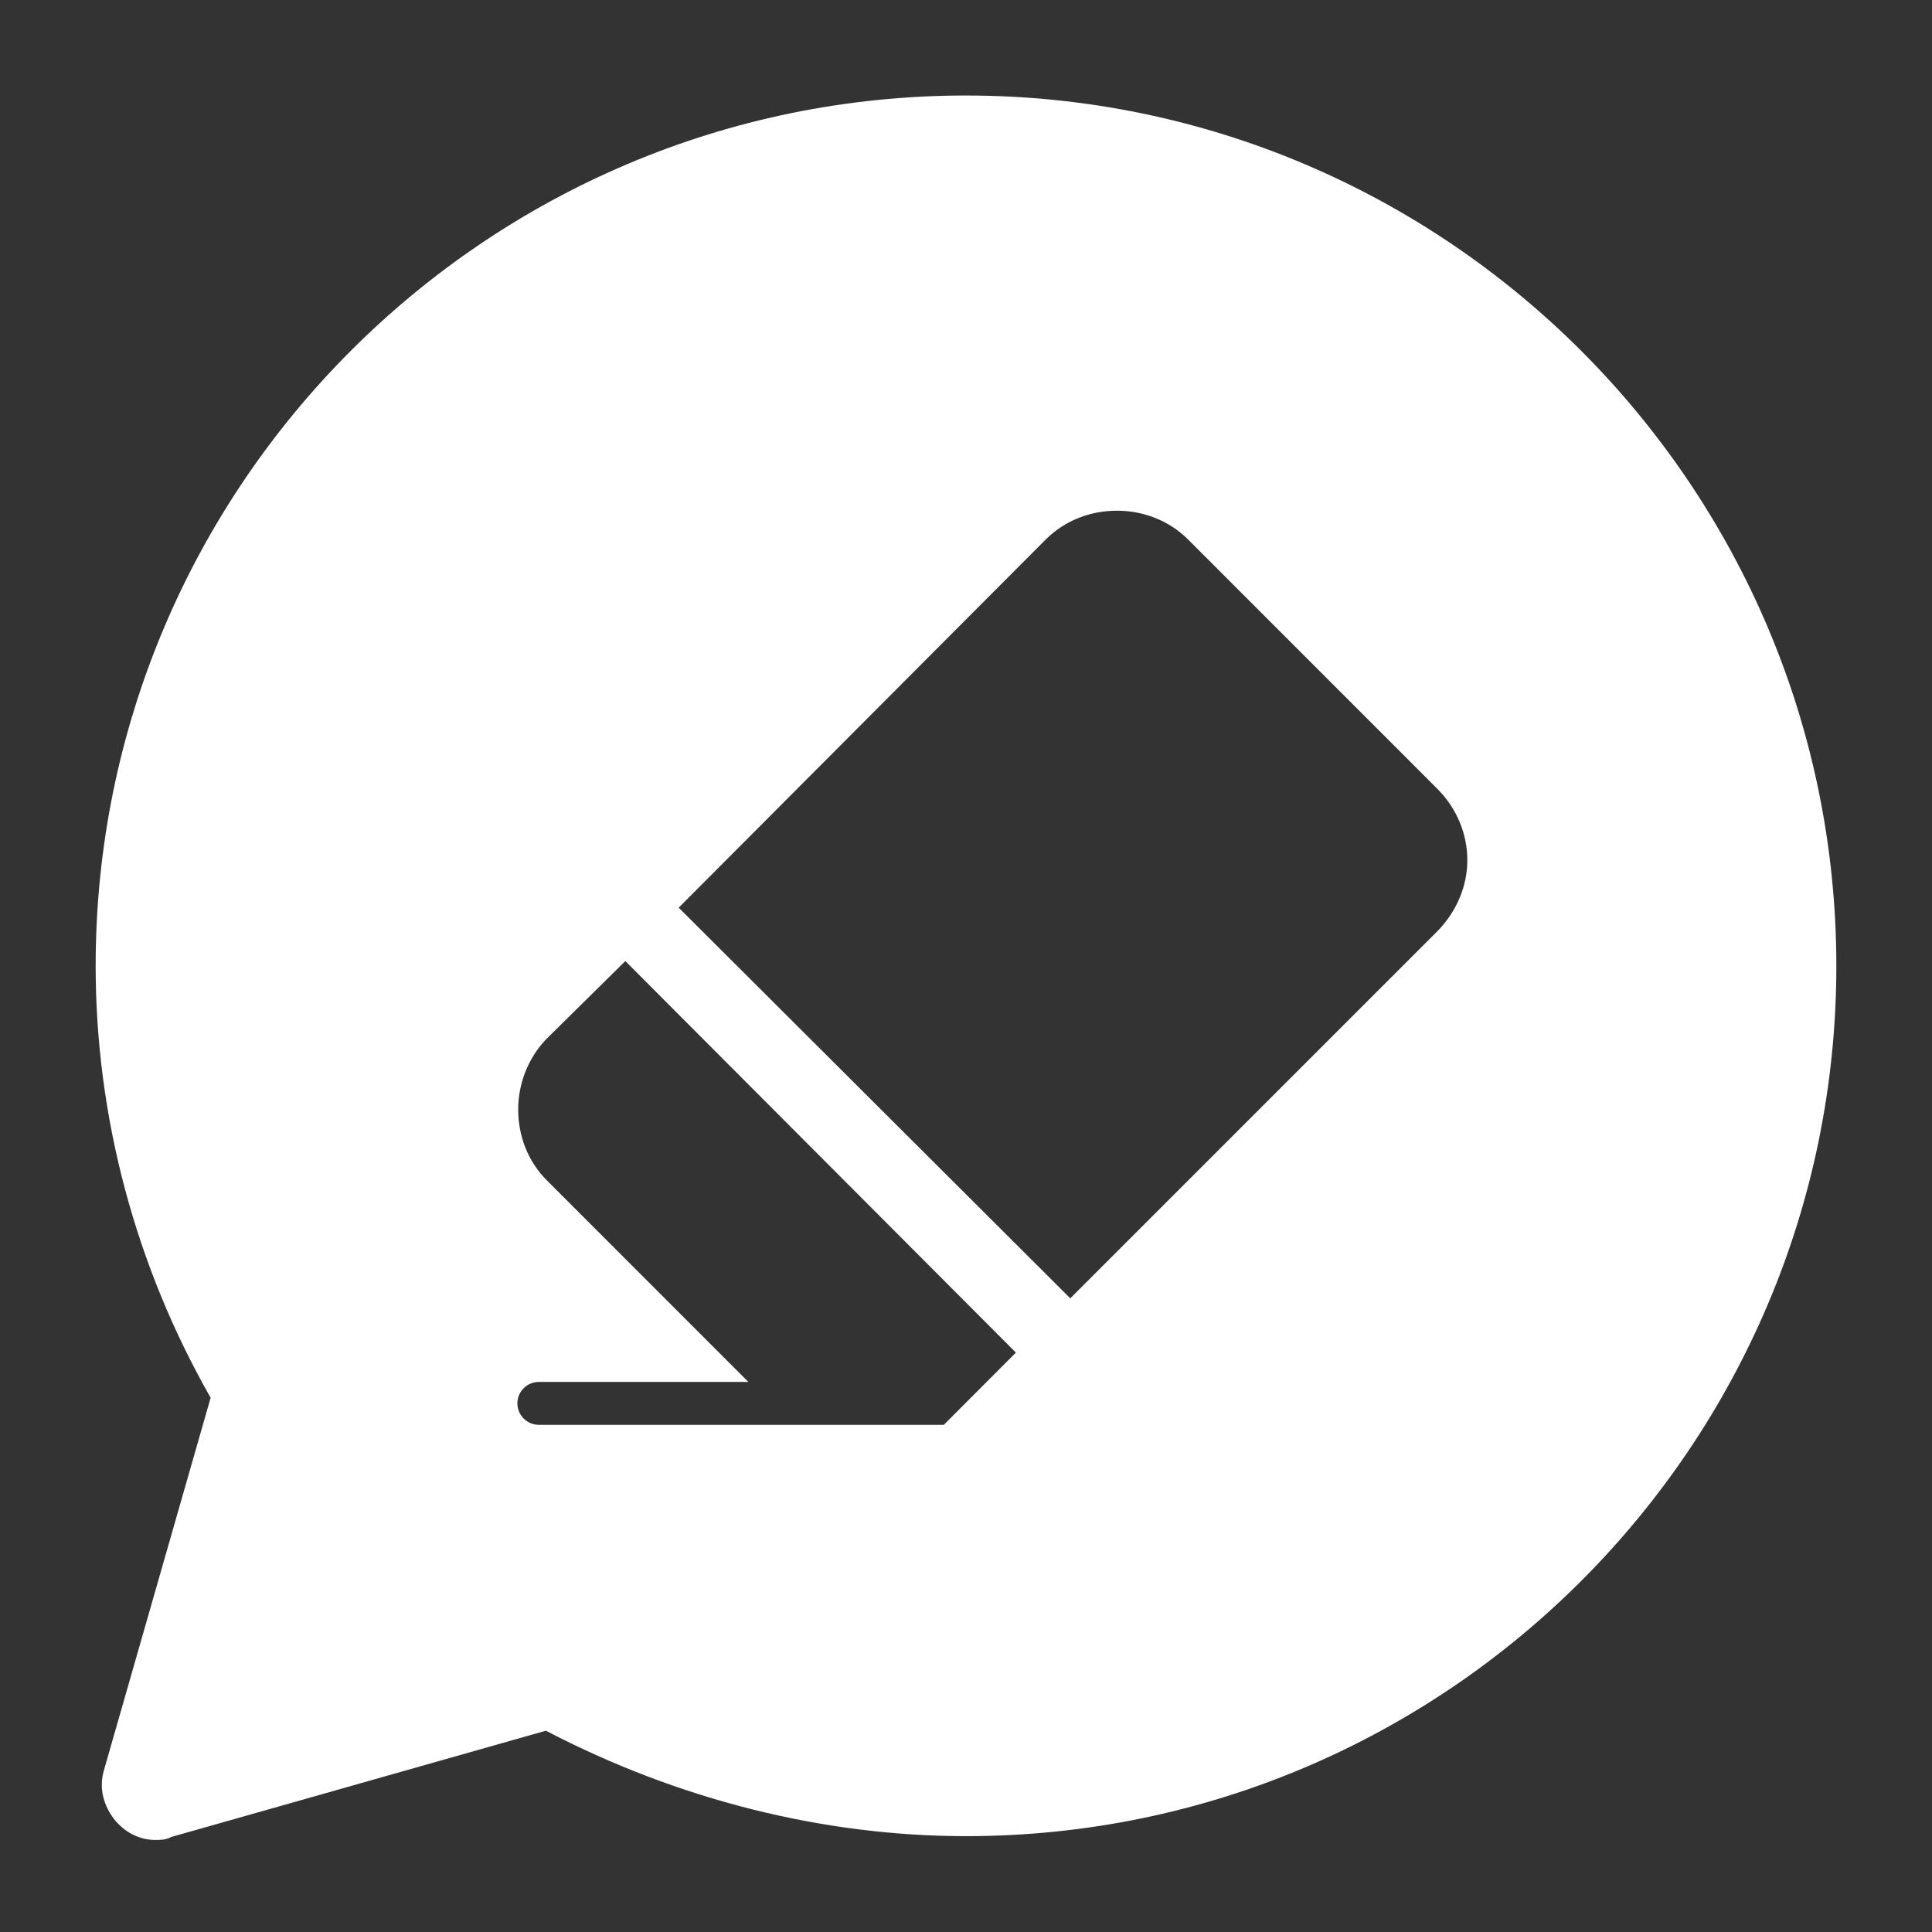<?xml version="1.0" encoding="utf-8"?>
<!-- Generator: Adobe Illustrator 16.0.3, SVG Export Plug-In . SVG Version: 6.00 Build 0)  -->
<!DOCTYPE svg PUBLIC "-//W3C//DTD SVG 1.1//EN" "http://www.w3.org/Graphics/SVG/1.1/DTD/svg11.dtd">
<svg version="1.1" id="Layer_1" xmlns="http://www.w3.org/2000/svg" xmlns:xlink="http://www.w3.org/1999/xlink" x="0px" y="0px"
	 width="80px" height="80px" viewBox="0 0 80 80" enable-background="new 0 0 80 80" xml:space="preserve">
<rect x="0" y="0" width="80" height="80" fill="#333333" stroke="none"/>
<path fill="#29D7A8" d="M-461.08-93.928c-9.469,0-17.262,7.793-17.262,17.263c0,9.471,7.793,17.264,17.262,17.264
	c9.473,0,17.265-7.793,17.265-17.264C-443.814-86.134-451.606-93.928-461.08-93.928z M-461.08-65.156
	c-6.312,0-11.508-5.194-11.508-11.509s5.195-11.509,11.508-11.509c6.314,0,11.509,5.194,11.509,11.509
	S-454.765-65.156-461.08-65.156z"/>
<path fill="#29D7A8" d="M-463.106-78.692c-0.535,0.54-0.837,1.269-0.837,2.028c0,1.574,1.292,2.871,2.865,2.878
	c0.002,0,0.002,0,0.003,0c1.579,0,2.877-1.299,2.877-2.878c0-0.759-0.302-1.488-0.836-2.028
	C-460.17-79.766-461.973-79.766-463.106-78.692z"/>
<path fill="#29D7A8" d="M-414.812-60.308c-1.403-2.875-3.6-5.287-6.331-6.948c-1.782-0.959-3.2-2.476-4.043-4.315
	c-0.878-2.259-0.461-4.101,0-6.445c1-3.178,0.896-6.602-0.302-9.71c-1.712-3.999-5.309-7.078-10.719-9.165
	c-0.307-0.109-0.631-0.163-0.956-0.163c-1.579,0-2.879,1.299-2.879,2.876c0,1.157,0.698,2.207,1.763,2.653
	c3.898,1.44,6.432,3.54,7.497,6.057c0.907,2.101,0.489,3.899,0,6.187c-0.973,3.211-0.89,6.652,0.243,9.811
	c1.221,2.916,3.359,5.357,6.085,6.948c1.896,1.087,3.434,2.71,4.418,4.66c0.474,1.019,1.496,1.673,2.621,1.67
	c0.417,0,0.829-0.095,1.205-0.274c1.019-0.469,1.674-1.492,1.674-2.612C-414.536-59.502-414.632-59.921-414.812-60.308z"/>
<path fill="#29D7A8" d="M-429.429-52.208c-7.101,0-12.947,5.846-12.947,12.947c0,7.104,5.847,12.946,12.947,12.946
	c7.103,0,12.95-5.843,12.95-12.946C-416.479-46.363-422.328-52.208-429.429-52.208z M-429.429-32.068
	c-3.944,0-7.193-3.246-7.193-7.193c0-3.944,3.249-7.192,7.193-7.192c3.947,0,7.193,3.248,7.193,7.192
	C-422.236-35.314-425.482-32.068-429.429-32.068z"/>
<path fill="#29D7A8" d="M-464.544-26.916c-0.544,0.537-0.85,1.272-0.85,2.037c0,1.581,1.3,2.879,2.877,2.879
	c1.579,0,2.877-1.298,2.877-2.879c0-0.765-0.305-1.5-0.848-2.037C-461.625-27.973-463.409-27.973-464.544-26.916z"/>
<path fill="#29D7A8" d="M-486.253-56.61c1.569-1.684,3.51-3.769,3.597-7.036c-0.071-3.037-1.432-5.907-3.74-7.884
	c-0.538-0.525-1.262-0.82-2.014-0.82c-1.579,0-2.878,1.298-2.878,2.878c0,0.774,0.312,1.516,0.864,2.057
	c1.113,0.934,1.834,2.255,2.014,3.698c0,1.035-0.763,1.869-2.058,3.266c-1.89,1.683-3.187,3.936-3.696,6.416
	c-0.489,3.538,1.251,7.279,5.15,11.077c0.538,0.526,1.262,0.82,2.014,0.82c1.579,0,2.878-1.299,2.878-2.878
	c0-0.774-0.312-1.516-0.864-2.057c-1.742-1.699-3.755-4.144-3.482-6.186C-488.084-54.572-487.313-55.742-486.253-56.61z"/>
<path fill="#29D7A8" d="M-452.446-46.454h-2.188c-5.727-0.008-11.313,1.784-15.968,5.119l-3.654,2.606
	c-0.758,0.537-1.209,1.414-1.209,2.344c0,1.579,1.298,2.878,2.878,2.878c0.598,0,1.182-0.184,1.668-0.53l3.668-2.622
	c3.678-2.634,8.092-4.049,12.617-4.041h2.188c1.578,0,2.876-1.299,2.876-2.878C-449.57-45.153-450.869-46.454-452.446-46.454z"/>
<path fill="#29D7A8" stroke="#29D7A8" stroke-width="2.835" stroke-linecap="round" stroke-linejoin="round" stroke-miterlimit="10" d="
	M-323.73-94.664c-5.549,0-10.766,2.162-14.688,6.085l-0.373,0.372l-0.373-0.372c-3.922-3.923-9.14-6.085-14.688-6.085
	c-11.454,0-20.773,9.319-20.773,20.773c0,5.548,2.161,10.765,6.087,14.689l26.891,26.78c1.08,1.078,1.699,2.57,1.699,4.094v5.33
	h2.312v-5.33c0-2.135-0.868-4.221-2.38-5.73l-26.89-26.779c-3.488-3.487-5.408-8.124-5.408-13.053
	c0-10.179,8.281-18.461,18.461-18.461c4.931,0,9.566,1.921,13.054,5.409l2.006,2.005l2.006-2.006
	c3.488-3.486,8.125-5.408,13.055-5.408c10.18,0,18.461,8.281,18.461,18.459c0,4.931-1.922,9.568-5.406,13.055l-19.166,19.164
	c-0.861,0.861-2.01,1.336-3.227,1.336c-2.52,0-4.566-2.047-4.566-4.566V-58.83h3.469c10.834,0,19.65-8.815,19.65-19.651v-1.156
	h-5.781c-8.527,0-15.781,5.469-18.495,13.075c-2.714-7.606-9.969-13.075-18.495-13.075h-5.779v1.156
	c0,10.835,8.814,19.651,19.65,19.651h3.468v13.926c0,3.795,3.086,6.879,6.879,6.879c1.836,0,3.564-0.715,4.861-2.016l19.166-19.164
	c3.924-3.921,6.084-9.138,6.084-14.688C-302.958-85.345-312.277-94.664-323.73-94.664z M-343.416-61.142
	c-9.172,0-16.703-7.16-17.3-16.183h3.429c9.172,0,16.703,7.16,17.3,16.183H-343.416z M-320.296-77.325h3.43
	c-0.598,9.023-8.127,16.183-17.299,16.183h-3.432C-336.999-70.166-329.468-77.325-320.296-77.325z"/>
<path fill="#29D7A8" stroke="#29D7A8" stroke-width="1.417" stroke-linecap="round" stroke-linejoin="round" stroke-miterlimit="10" d="
	M-113.052-35.051l-20.726-38.25c0.465-1.242,0.732-2.581,0.732-3.984c0-5.694-4.207-10.411-9.674-11.241v-6.632
	c0-0.945-0.768-1.711-1.715-1.711c-0.942,0-1.711,0.767-1.711,1.711v6.632c-5.467,0.831-9.672,5.547-9.672,11.241
	c0,2.059,0.559,3.987,1.518,5.656l-19.814,36.578c-0.541,0.995-0.66,2.14-0.338,3.227c0.321,1.084,1.049,1.978,2.042,2.516
	l2.562,1.387l-2.188,4.041c-0.451,0.834-0.143,1.873,0.689,2.322c0.26,0.142,0.537,0.207,0.813,0.207
	c0.607,0,1.197-0.324,1.507-0.896l23.674-43.699c0.305,0.025,0.608,0.047,0.92,0.047c0.854,0,1.685-0.102,2.482-0.28l20.795,38.377
	c0,0.002,0.002,0.006,0.002,0.009c0.004,0.001,0.004,0.003,0.006,0.005l3.002,5.541c0.312,0.572,0.898,0.896,1.509,0.896
	c0.272,0,0.555-0.065,0.813-0.207c0.83-0.449,1.139-1.488,0.689-2.319l-2.189-4.043l2.559-1.388
	C-112.708-30.421-111.94-32.996-113.052-35.051z M-168.213-30.932l-2.564-1.388c-0.256-0.14-0.354-0.362-0.391-0.482
	c-0.035-0.12-0.074-0.36,0.064-0.616l19.147-35.346c0.933,0.824,1.994,1.504,3.159,1.99L-168.213-30.932z M-152.391-77.285
	c0-4.389,3.57-7.96,7.961-7.96c4.392,0,7.964,3.572,7.964,7.96c0,1.172-0.263,2.282-0.72,3.285
	c-0.004,0.005-0.006,0.011-0.008,0.016c-1.26,2.744-4.022,4.66-7.236,4.66C-148.821-69.324-152.391-72.896-152.391-77.285z
	 M-116-32.802c-0.037,0.12-0.133,0.343-0.394,0.482l-2.559,1.387l-19.783-36.509c1.107-0.642,2.092-1.462,2.922-2.424l19.746,36.445
	C-115.923-33.163-115.966-32.922-116-32.802z"/>
<path fill="#29D7A8" stroke="#29D7A8" stroke-width="2.835" stroke-linecap="round" stroke-linejoin="round" stroke-miterlimit="10" d="
	M-258.633-66.981v40.894c0,0.472,0.382,0.854,0.854,0.854c0.472,0,0.854-0.382,0.854-0.854v-40.894c0-0.472-0.382-0.854-0.854-0.854
	C-258.251-67.835-258.633-67.454-258.633-66.981z"/>
<path fill="#29D7A8" stroke="#29D7A8" stroke-width="2.835" stroke-linecap="round" stroke-linejoin="round" stroke-miterlimit="10" d="
	M-249.879-66.981v40.894c0,0.472,0.383,0.854,0.855,0.854c0.472,0,0.854-0.382,0.854-0.854v-40.894c0-0.472-0.382-0.854-0.854-0.854
	C-249.497-67.835-249.879-67.454-249.879-66.981z"/>
<path fill="#29D7A8" stroke="#29D7A8" stroke-width="2.835" stroke-linecap="round" stroke-linejoin="round" stroke-miterlimit="10" d="
	M-272.357-83.745c-5.46,0-9.902,4.443-9.902,9.904c0,5.46,4.442,9.903,9.902,9.903c2.121,0,4.005-0.699,5.503-1.927v39.777
	c0,0.472,0.382,0.854,0.854,0.854c0.473,0,0.854-0.382,0.854-0.854v-41.655c0.814-1.196,1.395-2.631,1.67-4.255h20.478
	c0.275,1.625,0.855,3.059,1.671,4.257v41.654c0,0.472,0.38,0.854,0.854,0.854c0.473,0,0.854-0.382,0.854-0.854v-39.777
	c1.499,1.229,3.381,1.926,5.504,1.926c5.461,0,9.902-4.443,9.902-9.904c0-5.46-4.441-9.903-9.902-9.903h-5.504v-2.146h2.526
	c0.472,0,0.854-0.381,0.854-0.854v-5.97c0-0.472-0.383-0.854-0.854-0.854h-32.286c-0.472,0-0.854,0.382-0.854,0.854v5.97
	c0,0.472,0.382,0.854,0.854,0.854h2.525v2.146H-272.357L-272.357-83.745z M-225.924-73.842c0,4.519-3.678,8.196-8.194,8.196
	c-3.754,0-6.521-2.595-7.196-6.663c0.013-1.156,0.338-4.483,3.619-4.483c2.74,0,3.715,2.361,3.715,4.571
	c0,0.472,0.385,0.854,0.855,0.854s0.854-0.382,0.854-0.854c0-3.755-2.181-6.279-5.424-6.279c-2.795,0-4.732,1.84-5.209,4.795
	h-20.666c-0.48-2.957-2.424-4.795-5.228-4.795c-3.245,0-5.425,2.523-5.425,6.279c0,0.472,0.382,0.854,0.854,0.854
	c0.473,0,0.854-0.382,0.854-0.854c0-2.21,0.976-4.571,3.717-4.571c2.65,0,3.613,2.304,3.636,4.49
	c-0.678,4.065-3.445,6.657-7.196,6.657c-4.518,0-8.194-3.676-8.194-8.195c0-4.519,3.676-8.195,8.194-8.195h38.239
	C-229.6-82.036-225.924-78.36-225.924-73.842z M-268.524-91.859h30.575v4.261h-30.575V-91.859z M-265.146-85.89h23.817v2.145
	h-23.817V-85.89z"/>
<g>
	
		<path fill="#29D7A8" stroke="#29D7A8" stroke-width="1.019" stroke-linecap="round" stroke-linejoin="round" stroke-miterlimit="10" d="
		M-389.085,7.802c-0.03,0.016-0.059,0.031-0.088,0.049c-6.502-4.094-14.93-1.686-18.542,5.057
		c-14.689,2.889-19.747,21.191-9.151,31.547c-6.261,8.668-0.964,20.95,9.392,22.877c2.409,7.706,12.042,10.354,18.302,5.057
		c0.028,0.023,0.058,0.045,0.088,0.066L-389.085,7.802L-389.085,7.802z M-392.544,23.503c0,1.108-0.725,2.197-1.469,2.962
		c-0.922,0.948-2.145,1.556-3.394,1.949c-1.15,0.362-2.576,0.215-3.527,1.066c-0.917,0.821-0.965,2.206-1.154,3.336
		c-0.172,1.025-0.299,2.615,0.877,3.109c1.328,0.558,2.968-0.217,4.26-0.537c0.825-0.204,1.632-0.481,2.403-0.839
		c0.279-0.129,2.003-0.869,2.003-1.173c0,0.003,0,32.992,0,32.992c-2.408,4.093-8.669,2.649-9.151-2.166l-0.24-2.892
		c-3.373,0-6.021,0.239-8.67-2.646c-3.371-3.133-3.371-8.671,0-11.803c0.485-0.483,1.035-0.922,1.624-1.271
		c1.051-0.624,2.201-1.035,3.412-1.197c0.65-0.088,1.237-0.021,1.873,0.105c0.556,0.111,1.244,0.279,1.752-0.068
		c0.469-0.322,0.583-0.965,0.7-1.479c0.24-1.058,0.479-2.114,0.733-3.168c0.136-0.563,0.221-1.163-0.471-1.355
		c-0.591-0.165-1.207-0.236-1.812-0.322c-3.259-0.464-6.628,0.162-9.498,1.775c-2.408-2.167-3.853-5.539-3.853-8.91
		c0-3.13,1.205-6.02,3.13-8.188c2.89-3.13,5.78-3.612,9.875-4.094c0.722-2.167,0.963-3.853,3.13-5.298
		c2.168-1.445,5.298-1.445,7.465,0v10.113H-392.544z"/>
</g>
<g>
	
		<path fill="#29D7A8" stroke="#29D7A8" stroke-width="1.019" stroke-linecap="round" stroke-linejoin="round" stroke-miterlimit="10" d="
		M-389.085,72.455c0.03-0.021,0.06-0.043,0.088-0.066c6.26,5.297,15.892,2.649,18.301-5.057
		c10.355-1.927,15.653-14.209,9.392-22.877c10.596-10.356,5.538-28.658-9.15-31.547c-3.611-6.743-12.039-9.151-18.542-5.057
		c-0.029-0.018-0.059-0.034-0.088-0.049L-389.085,72.455L-389.085,72.455z M-385.625,13.39c2.166-1.445,5.296-1.445,7.465,0
		c2.167,1.445,2.408,3.13,3.13,5.298c4.094,0.482,6.985,0.963,9.874,4.094c1.926,2.167,3.131,5.057,3.131,8.188
		c0,3.372-1.445,6.743-3.854,8.91c-2.868-1.613-6.237-2.239-9.497-1.775c-0.605,0.086-1.221,0.158-1.812,0.322
		c-0.693,0.192-0.607,0.792-0.472,1.355c0.253,1.054,0.494,2.11,0.732,3.168c0.118,0.516,0.233,1.157,0.701,1.479
		c0.509,0.35,1.197,0.182,1.753,0.068c0.636-0.128,1.222-0.193,1.871-0.105c1.212,0.162,2.361,0.573,3.413,1.197
		c0.59,0.35,1.14,0.788,1.624,1.271c3.371,3.132,3.371,8.67,0,11.803c-2.649,2.887-5.298,2.646-8.67,2.646l-0.239,2.892
		c-0.483,4.815-6.744,6.259-9.151,2.166c0,0,0-32.989,0-32.992c0,0.305,1.723,1.044,2.002,1.173
		c0.771,0.358,1.579,0.635,2.403,0.839c1.292,0.32,2.933,1.095,4.26,0.537c1.177-0.495,1.05-2.084,0.878-3.109
		c-0.188-1.13-0.236-2.515-1.153-3.336c-0.951-0.852-2.377-0.704-3.527-1.066c-1.249-0.393-2.472-1.001-3.395-1.949
		c-0.744-0.765-1.468-1.854-1.468-2.962L-385.625,13.39L-385.625,13.39z"/>
</g>
<path fill="#29D7A8" stroke="#29D7A8" stroke-width="2.835" stroke-linecap="round" stroke-linejoin="round" stroke-miterlimit="10" d="
	M-127.182,15.221c-2.328-3.417-6.367-5.203-10.482-4.66l-2.176,0.311c0.777-1.01,1.709-1.787,2.797-2.486
	c0.62-0.388,0.854-1.087,0.62-1.708c-0.155-0.699-0.774-1.087-1.476-1.087h-34.48c-0.699,0-1.32,0.466-1.477,1.087
	c-0.154,0.698,0.078,1.397,0.698,1.708c1.089,0.699,2.021,1.554,2.72,2.486l-2.176-0.311c-4.115-0.621-8.154,1.242-10.484,4.66
	c-2.328,3.417-2.484,7.844-0.465,11.494l5.901,10.407c-0.932,3.728-1.01,7.61-0.155,11.417c1.166,5.048,3.418,9.939,6.602,13.979
	l9.631,12.271c0.311,0.388,0.775,0.621,1.242,0.621h10.482c0.467,0,0.934-0.233,1.243-0.621l9.554-12.271
	c3.184-4.039,5.437-8.931,6.601-13.979c0.854-3.807,0.776-7.768-0.154-11.417l5.901-10.407
	C-124.618,23.065-124.852,18.716-127.182,15.221z M-142.014,8.62c-1.787,2.097-2.873,4.738-3.186,7.611c0,0.078,0,0.078,0,0.155
	h-19.881c0-0.078,0-0.078,0-0.155c-0.312-2.874-1.477-5.515-3.186-7.611H-142.014z M-143.879,24.152h-22.52
	c0.696-1.476,1.164-3.029,1.318-4.66h19.881C-145.042,21.124-144.577,22.676-143.879,24.152z M-180.844,25.162
	c-1.477-2.641-1.398-5.669,0.311-8.232c1.708-2.485,4.504-3.728,7.532-3.339l4.349,0.622c0.234,0.776,0.389,1.553,0.467,2.33
	c0.39,3.495-0.776,6.834-3.184,9.319c-2.098,2.097-3.807,4.583-4.971,7.3L-180.844,25.162z M-150.634,72.302h-9.009l-3.65-4.659
	h16.23L-150.634,72.302z M-135.492,47.839c-1.087,4.659-3.104,9.087-6.057,12.736l-3.104,3.961h-21.049l-3.027-3.961
	c-2.873-3.728-4.971-8.155-6.059-12.736c-1.631-7.146,0.544-14.678,5.592-19.804c0.232-0.232,0.543-0.543,0.777-0.776h26.559
	c0.234,0.311,0.467,0.543,0.777,0.776C-136.035,33.161-133.86,40.693-135.492,47.839z M-129.434,25.162l-4.504,7.999
	c-1.166-2.718-2.875-5.203-4.971-7.3c-2.406-2.407-3.572-5.824-3.185-9.319c0.077-0.777,0.231-1.554,0.544-2.33l4.35-0.622
	c3.027-0.388,5.824,0.854,7.533,3.339C-128.036,19.493-127.88,22.521-129.434,25.162z"/>
<path fill="#29D7A8" stroke="#29D7A8" stroke-width="4.252" stroke-linecap="round" stroke-linejoin="round" stroke-miterlimit="10" d="
	M-252.909,3.972c-0.312-0.216-0.725-0.217-1.036,0c-0.236,0.165-5.84,4.084-11.533,10.476c-7.59,8.524-11.604,17.36-11.604,25.552
	c0,8.195,4.013,17.03,11.604,25.555c5.693,6.391,11.297,10.311,11.533,10.476c0.155,0.108,0.336,0.159,0.518,0.159
	c0.181,0,0.362-0.051,0.518-0.159c0.235-0.165,5.84-4.085,11.532-10.476c7.591-8.524,11.604-17.359,11.604-25.555
	c0-8.192-4.015-17.028-11.604-25.552C-247.067,8.056-252.672,4.137-252.909,3.972z M-253.426,5.839
	c1.759,1.307,7.667,5.914,12.896,12.469l-12.853,13.136l-13.028-13.027C-261.16,11.803-255.194,7.152-253.426,5.839z
	 M-253.426,74.162c-1.779-1.32-7.812-6.018-13.087-12.698l12.837-13.12l13.236,13.238C-245.69,68.197-251.657,72.85-253.426,74.162z
	 M-239.323,60.131l-13.719-13.72c-0.172-0.172-0.399-0.228-0.646-0.267c-0.242,0.002-0.474,0.101-0.644,0.273l-13.293,13.589
	c-4.19-5.669-7.641-12.589-7.641-20.007c0-7.472,3.504-14.44,7.74-20.133l13.508,13.509c0.17,0.17,0.401,0.265,0.642,0.265
	c0.002,0,0.004,0,0.005,0c0.242-0.001,0.474-0.099,0.644-0.272l13.322-13.614c4.269,5.714,7.818,12.724,7.818,20.245
	C-231.586,47.473-235.091,54.438-239.323,60.131z"/>
<path fill="#29D7A8" stroke="#29D7A8" stroke-width="2.126" stroke-linecap="round" stroke-linejoin="round" stroke-miterlimit="10" d="
	M-264.383,36.229c-2.079,0-3.77,1.691-3.77,3.77c0,2.08,1.691,3.771,3.77,3.771s3.77-1.69,3.77-3.771
	S-262.304,36.229-264.383,36.229z M-264.383,42.527c-1.395,0-2.529-1.135-2.529-2.529c0-1.395,1.135-2.529,2.529-2.529
	s2.529,1.134,2.529,2.529C-261.854,41.395-262.989,42.527-264.383,42.527z"/>
<path fill="#29D7A8" stroke="#29D7A8" stroke-width="2.126" stroke-linecap="round" stroke-linejoin="round" stroke-miterlimit="10" d="
	M-262.985,46.945h-2.797c-0.372,0-0.673,0.299-0.673,0.671s0.301,0.674,0.673,0.674h2.796c0.372,0,0.673-0.302,0.673-0.674
	S-262.613,46.945-262.985,46.945z"/>
<path fill="#29D7A8" stroke="#29D7A8" stroke-width="2.126" stroke-linecap="round" stroke-linejoin="round" stroke-miterlimit="10" d="
	M-265.782,33.054h2.796c0.372,0,0.673-0.301,0.673-0.673s-0.301-0.673-0.673-0.673h-2.796c-0.372,0-0.673,0.301-0.673,0.673
	S-266.153,33.054-265.782,33.054z"/>
<path fill="#29D7A8" stroke="#29D7A8" stroke-width="2.126" stroke-linecap="round" stroke-linejoin="round" stroke-miterlimit="10" d="
	M-242.967,36.229c-2.079,0-3.77,1.691-3.77,3.77c0,2.08,1.689,3.771,3.77,3.771s3.77-1.69,3.77-3.771
	S-240.889,36.229-242.967,36.229z M-242.967,42.527c-1.395,0-2.529-1.135-2.529-2.529c0-1.395,1.135-2.529,2.529-2.529
	s2.529,1.134,2.529,2.529C-240.438,41.395-241.573,42.527-242.967,42.527z"/>
<path fill="#29D7A8" stroke="#29D7A8" stroke-width="2.126" stroke-linecap="round" stroke-linejoin="round" stroke-miterlimit="10" d="
	M-241.569,46.945h-2.797c-0.371,0-0.673,0.299-0.673,0.671s0.302,0.674,0.673,0.674h2.797c0.371,0,0.674-0.302,0.674-0.674
	S-241.198,46.945-241.569,46.945z"/>
<path fill="#29D7A8" stroke="#29D7A8" stroke-width="2.126" stroke-linecap="round" stroke-linejoin="round" stroke-miterlimit="10" d="
	M-244.366,33.054h2.797c0.371,0,0.674-0.301,0.674-0.673s-0.303-0.673-0.674-0.673h-2.797c-0.371,0-0.673,0.301-0.673,0.673
	S-244.737,33.054-244.366,33.054z"/>
<path fill="#29D7A8" stroke="#29D7A8" stroke-width="2.126" stroke-linecap="round" stroke-linejoin="round" stroke-miterlimit="10" d="
	M-257.258,19.037h8.287c0.328,0,0.594-0.337,0.594-0.756c0-0.417-0.266-0.756-0.594-0.756h-8.287c-0.328,0-0.594,0.339-0.594,0.756
	C-257.853,18.699-257.586,19.037-257.258,19.037z"/>
<path fill="#29D7A8" stroke="#29D7A8" stroke-width="2.126" stroke-linecap="round" stroke-linejoin="round" stroke-miterlimit="10" d="
	M-248.954,60.955h-8.521c-0.337,0-0.611,0.35-0.611,0.777c0,0.432,0.274,0.775,0.611,0.775h8.521c0.336,0,0.609-0.345,0.609-0.775
	C-248.344,61.305-248.618,60.955-248.954,60.955z"/>
<g>
	<g>
		<path fill="#29D7A8" d="M-113.681,72.932c-0.53,0-1.038-0.215-1.432-0.609l-0.063-0.059c-0.551-0.658-0.718-1.365-0.524-2.045
			l4.007-13.99c-2.865-5.031-4.317-10.498-4.317-16.255c0-18.094,14.72-32.815,32.812-32.815c18.092,0,32.812,14.722,32.814,32.816
			c0,18.092-14.72,32.813-32.812,32.813c-5.369,0-10.83-1.371-15.812-3.965l-14.056,3.986
			C-113.28,72.932-113.522,72.932-113.681,72.932z M-83.195,8.375c-17.422,0-31.595,14.176-31.595,31.598
			c0,5.625,1.44,10.966,4.283,15.869l0.13,0.225l-4.15,14.49c-0.083,0.287-0.003,0.582,0.24,0.877l0.022,0.016
			c0.186,0.186,0.401,0.254,0.618,0.264l0.005-0.004l14.773-4.193l0.217,0.115c4.864,2.576,10.209,3.938,15.458,3.938
			c17.421,0,31.594-14.174,31.594-31.594C-51.603,22.551-65.776,8.375-83.195,8.375z"/>
	</g>
	<g>
		<path fill="#29D7A8" d="M-113.683,73.461c-0.672,0-1.314-0.271-1.808-0.764l-0.108-0.107c-0.653-0.787-0.856-1.668-0.61-2.518
			l3.946-13.779c-2.8-4.996-4.278-10.635-4.278-16.322c0-18.387,14.958-33.346,33.345-33.346c18.385,0,33.343,14.959,33.343,33.346
			c0,18.386-14.959,33.345-33.343,33.345c-5.381,0-10.862-1.357-15.869-3.926l-13.803,3.914
			C-113.185,73.461-113.505,73.461-113.683,73.461z M-83.195,8.907c-17.129,0-31.064,13.937-31.064,31.066
			c0,5.533,1.416,10.781,4.211,15.599l0.243,0.422l-4.209,14.709c-0.033,0.111,0.013,0.242,0.135,0.389
			c0.054,0.051,0.116,0.074,0.169,0.084l14.9-4.229l0.404,0.213c4.791,2.537,10.05,3.875,15.212,3.875
			c17.129,0,31.066-13.934,31.066-31.062C-52.131,22.843-66.067,8.907-83.195,8.907z"/>
	</g>
</g>
<g>
	<path fill="#29D7A8" d="M-113.002,75.209c-1.418,0-2.762-0.559-3.781-1.576l-0.326-0.348c-1.208-1.453-1.609-3.291-1.104-5.035
		l3.523-12.305c-2.595-5.025-3.961-10.607-3.961-16.238c0-19.5,15.864-35.364,35.363-35.364c19.5,0,35.363,15.864,35.363,35.364
		c0,19.498-15.863,35.359-35.362,35.359c-5.333,0-10.746-1.252-15.746-3.635l-12.216,3.467
		C-112.033,75.209-112.714,75.209-113.002,75.209z M-113.002,69.879v1.875l0.014-1.887L-113.002,69.879z M-113.002,68.301v1.344
		l0.016-0.016l0.01-1.33C-112.985,68.301-112.995,68.299-113.002,68.301z M-98.311,64.045l1.218,0.637
		c4.359,2.275,9.132,3.477,13.805,3.477c15.688,0,28.453-12.762,28.453-28.45c0-15.688-12.766-28.453-28.454-28.453
		s-28.453,12.765-28.453,28.453c0,4.926,1.301,9.807,3.761,14.12l0.722,1.264l-3.582,12.51L-98.311,64.045z"/>
</g>
<g>
	<g>
		<path fill="#29D7A8" d="M-101.066,30.607h14.579v4.557h-10.047v2.479h7.863v4.532h-7.863v2.479h10.048v4.529h-14.58
			L-101.066,30.607L-101.066,30.607z"/>
	</g>
	<g>
		<path fill="#29D7A8" d="M-69.949,30.66h4.528v18.582h-4.957l-7.303-11.092v11.036h-4.53V30.581h4.983l7.276,11.035L-69.949,30.66
			L-69.949,30.66z"/>
	</g>
</g>
<g>
	<path fill="#FFFFFF" d="M39.999,3.955c-19.871,0-36.038,16.168-36.038,36.04c0,6.246,1.646,12.423,4.761,17.882L4.3,73.317
		c-0.208,0.721-0.027,1.471,0.504,2.11l0.119,0.119c0.413,0.416,0.955,0.643,1.515,0.643c0.177,0,0.426,0,0.649-0.123l15.517-4.401
		c5.482,2.858,11.493,4.366,17.396,4.366c19.875,0,36.039-16.164,36.039-36.035C76.037,20.124,59.873,3.955,39.999,3.955z
		 M39.082,58.999h-1.793h-4.525H22.314c-0.49,0-0.89-0.398-0.89-0.891c0-0.489,0.399-0.885,0.89-0.885h8.674l-8.336-8.338
		c-0.815-0.812-1.195-1.88-1.195-2.946c0-1.025,0.381-2.09,1.153-2.902l3.284-3.241l16.172,16.212L39.082,58.999z M59.563,38.515
		L44.318,53.761L28.103,37.585l15.201-15.248c0.812-0.807,1.877-1.19,2.945-1.19c1.066,0,2.134,0.384,2.945,1.19L59.52,32.666
		c0.812,0.813,1.239,1.88,1.239,2.948C60.759,36.679,60.331,37.705,59.563,38.515z"/>
</g>
</svg>
